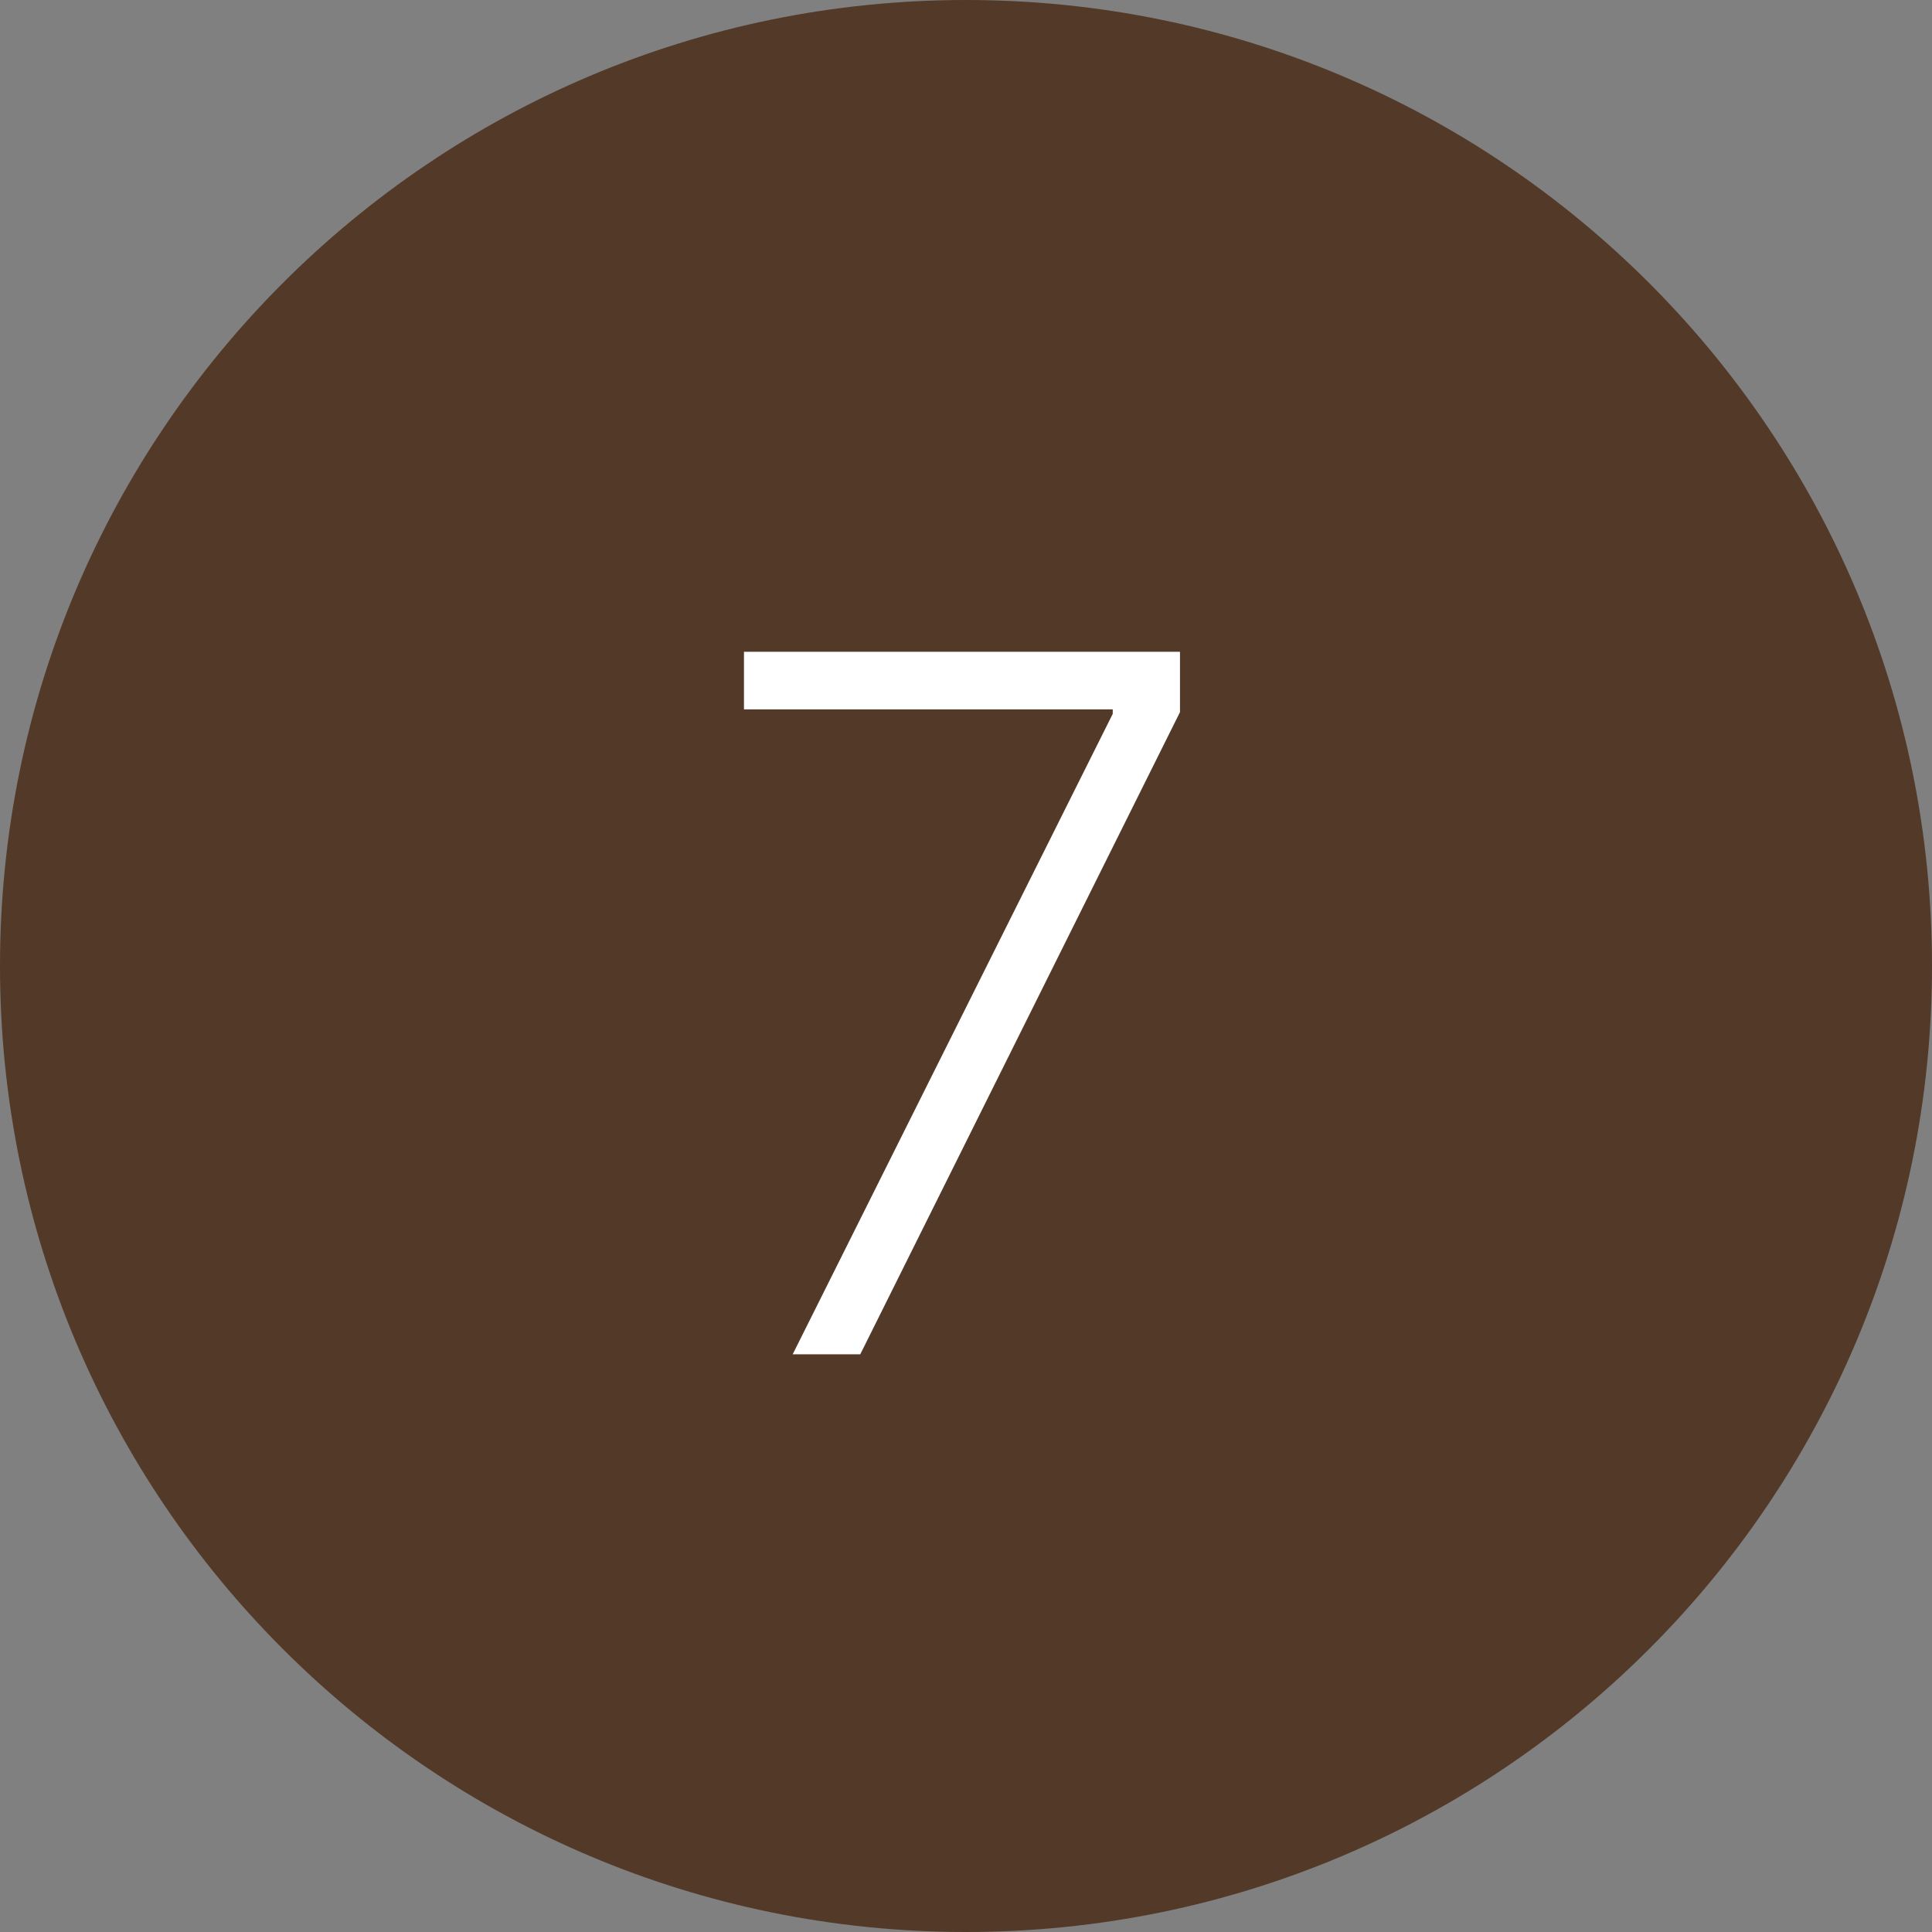 <?xml version="1.0" encoding="UTF-8"?> <svg xmlns:xlink="http://www.w3.org/1999/xlink" xmlns="http://www.w3.org/2000/svg" width="3000px" height="3000px" viewBox="0 0 3000 3000"><rect x="0" y="0" width="3000" height="3000" fill="#808080" stroke="none"/> <path d="M0 1500C0 671.573 671.573 0 1500 0C2328.43 0 3000 671.573 3000 1500C3000 2328.43 2328.43 3000 1500 3000C671.573 3000 0 2328.43 0 1500Z" id="Овал" fill="#533928" fill-rule="evenodd" stroke="none"></path> <g id="7" fill="#FFFFFF" transform="translate(1078 650)"> <path d="M152.876 1452.95L649.858 458.459L649.858 451.534L77.237 451.534L77.237 362.045L754.261 362.045L754.261 455.795L257.813 1452.95L152.876 1452.95Z"></path> </g> </svg> 